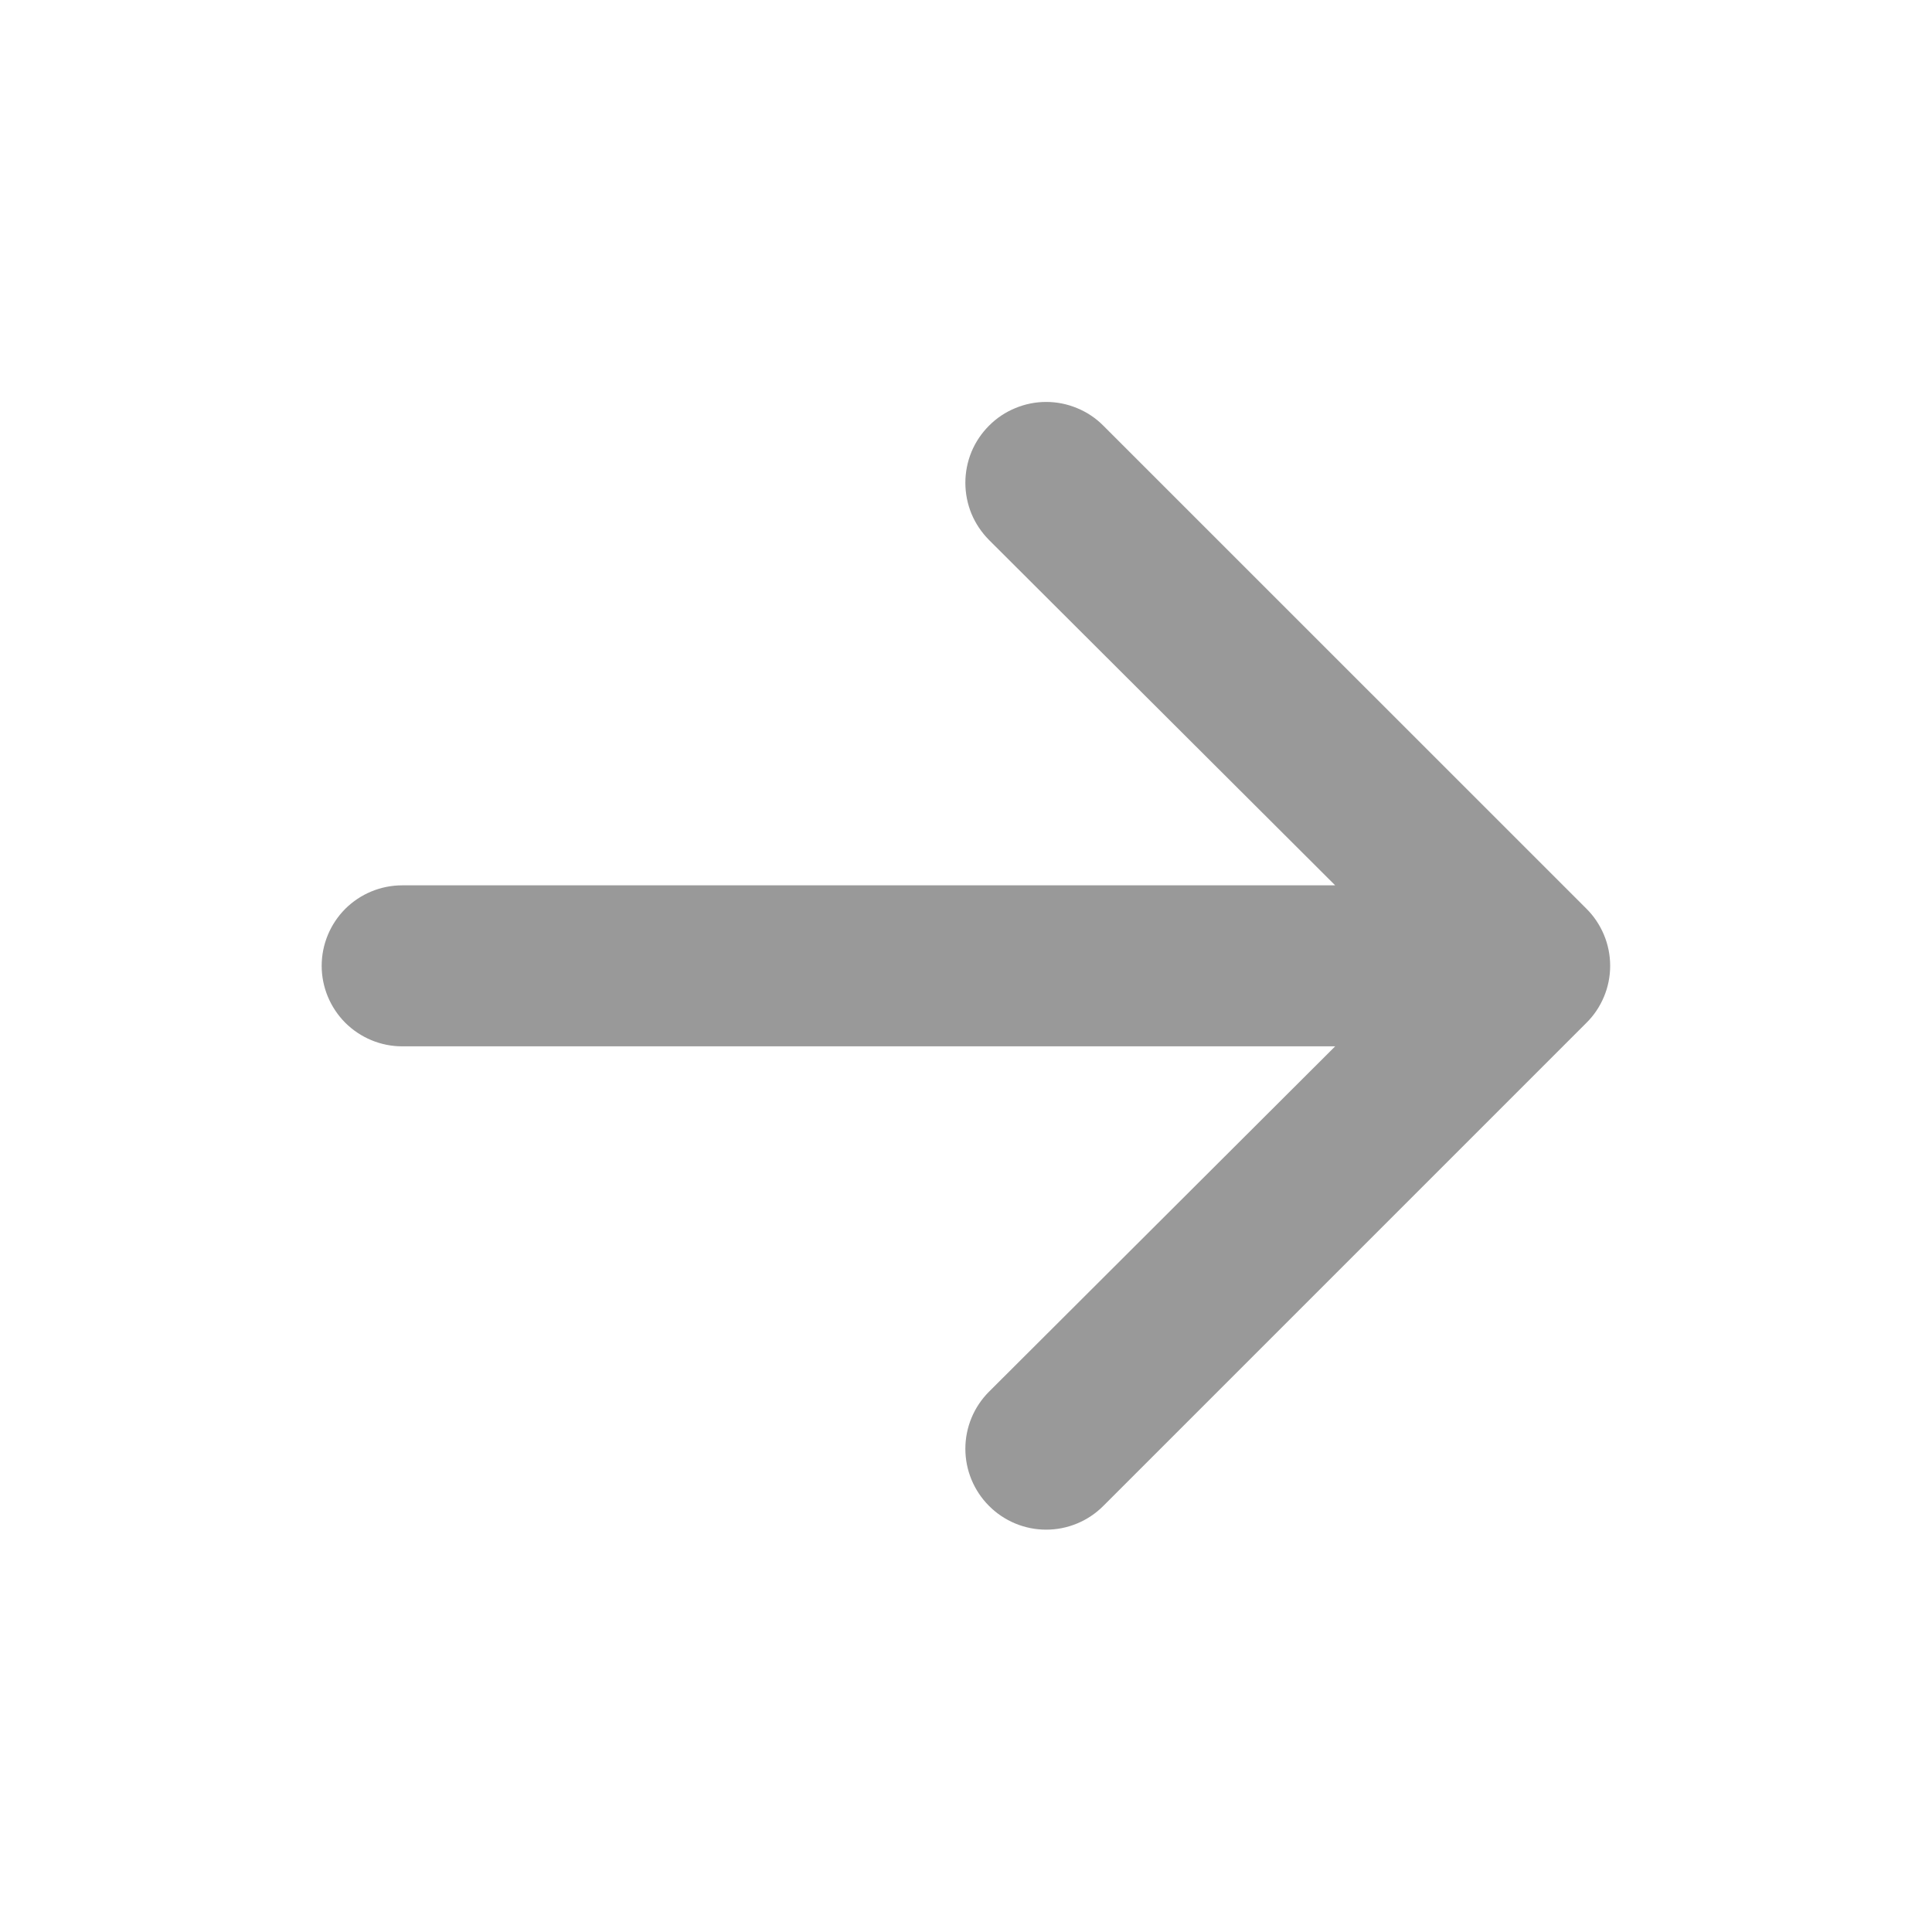 <svg width="24" height="24" viewBox="0 0 24 24" fill="none" xmlns="http://www.w3.org/2000/svg">
<path d="M19.706 11.287L13.706 5.288C13.613 5.194 13.502 5.12 13.38 5.07C13.258 5.019 13.128 4.993 12.996 4.993C12.864 4.993 12.734 5.019 12.612 5.07C12.49 5.12 12.379 5.194 12.286 5.288C12.193 5.381 12.119 5.491 12.068 5.613C12.018 5.735 11.992 5.866 11.992 5.997C11.992 6.129 12.018 6.26 12.068 6.382C12.119 6.504 12.193 6.614 12.286 6.708L16.586 10.998H4.996C4.731 10.998 4.477 11.103 4.289 11.29C4.102 11.478 3.996 11.732 3.996 11.998C3.996 12.263 4.102 12.517 4.289 12.705C4.477 12.892 4.731 12.998 4.996 12.998H16.586L12.286 17.288C12.098 17.476 11.992 17.731 11.992 17.997C11.992 18.264 12.098 18.519 12.286 18.707C12.474 18.896 12.73 19.002 12.996 19.002C13.262 19.002 13.518 18.896 13.706 18.707L19.706 12.707C19.8 12.615 19.874 12.504 19.925 12.382C19.976 12.26 20.002 12.13 20.002 11.998C20.002 11.866 19.976 11.735 19.925 11.613C19.874 11.491 19.8 11.38 19.706 11.287Z" fill="#999999"/>
</svg>
